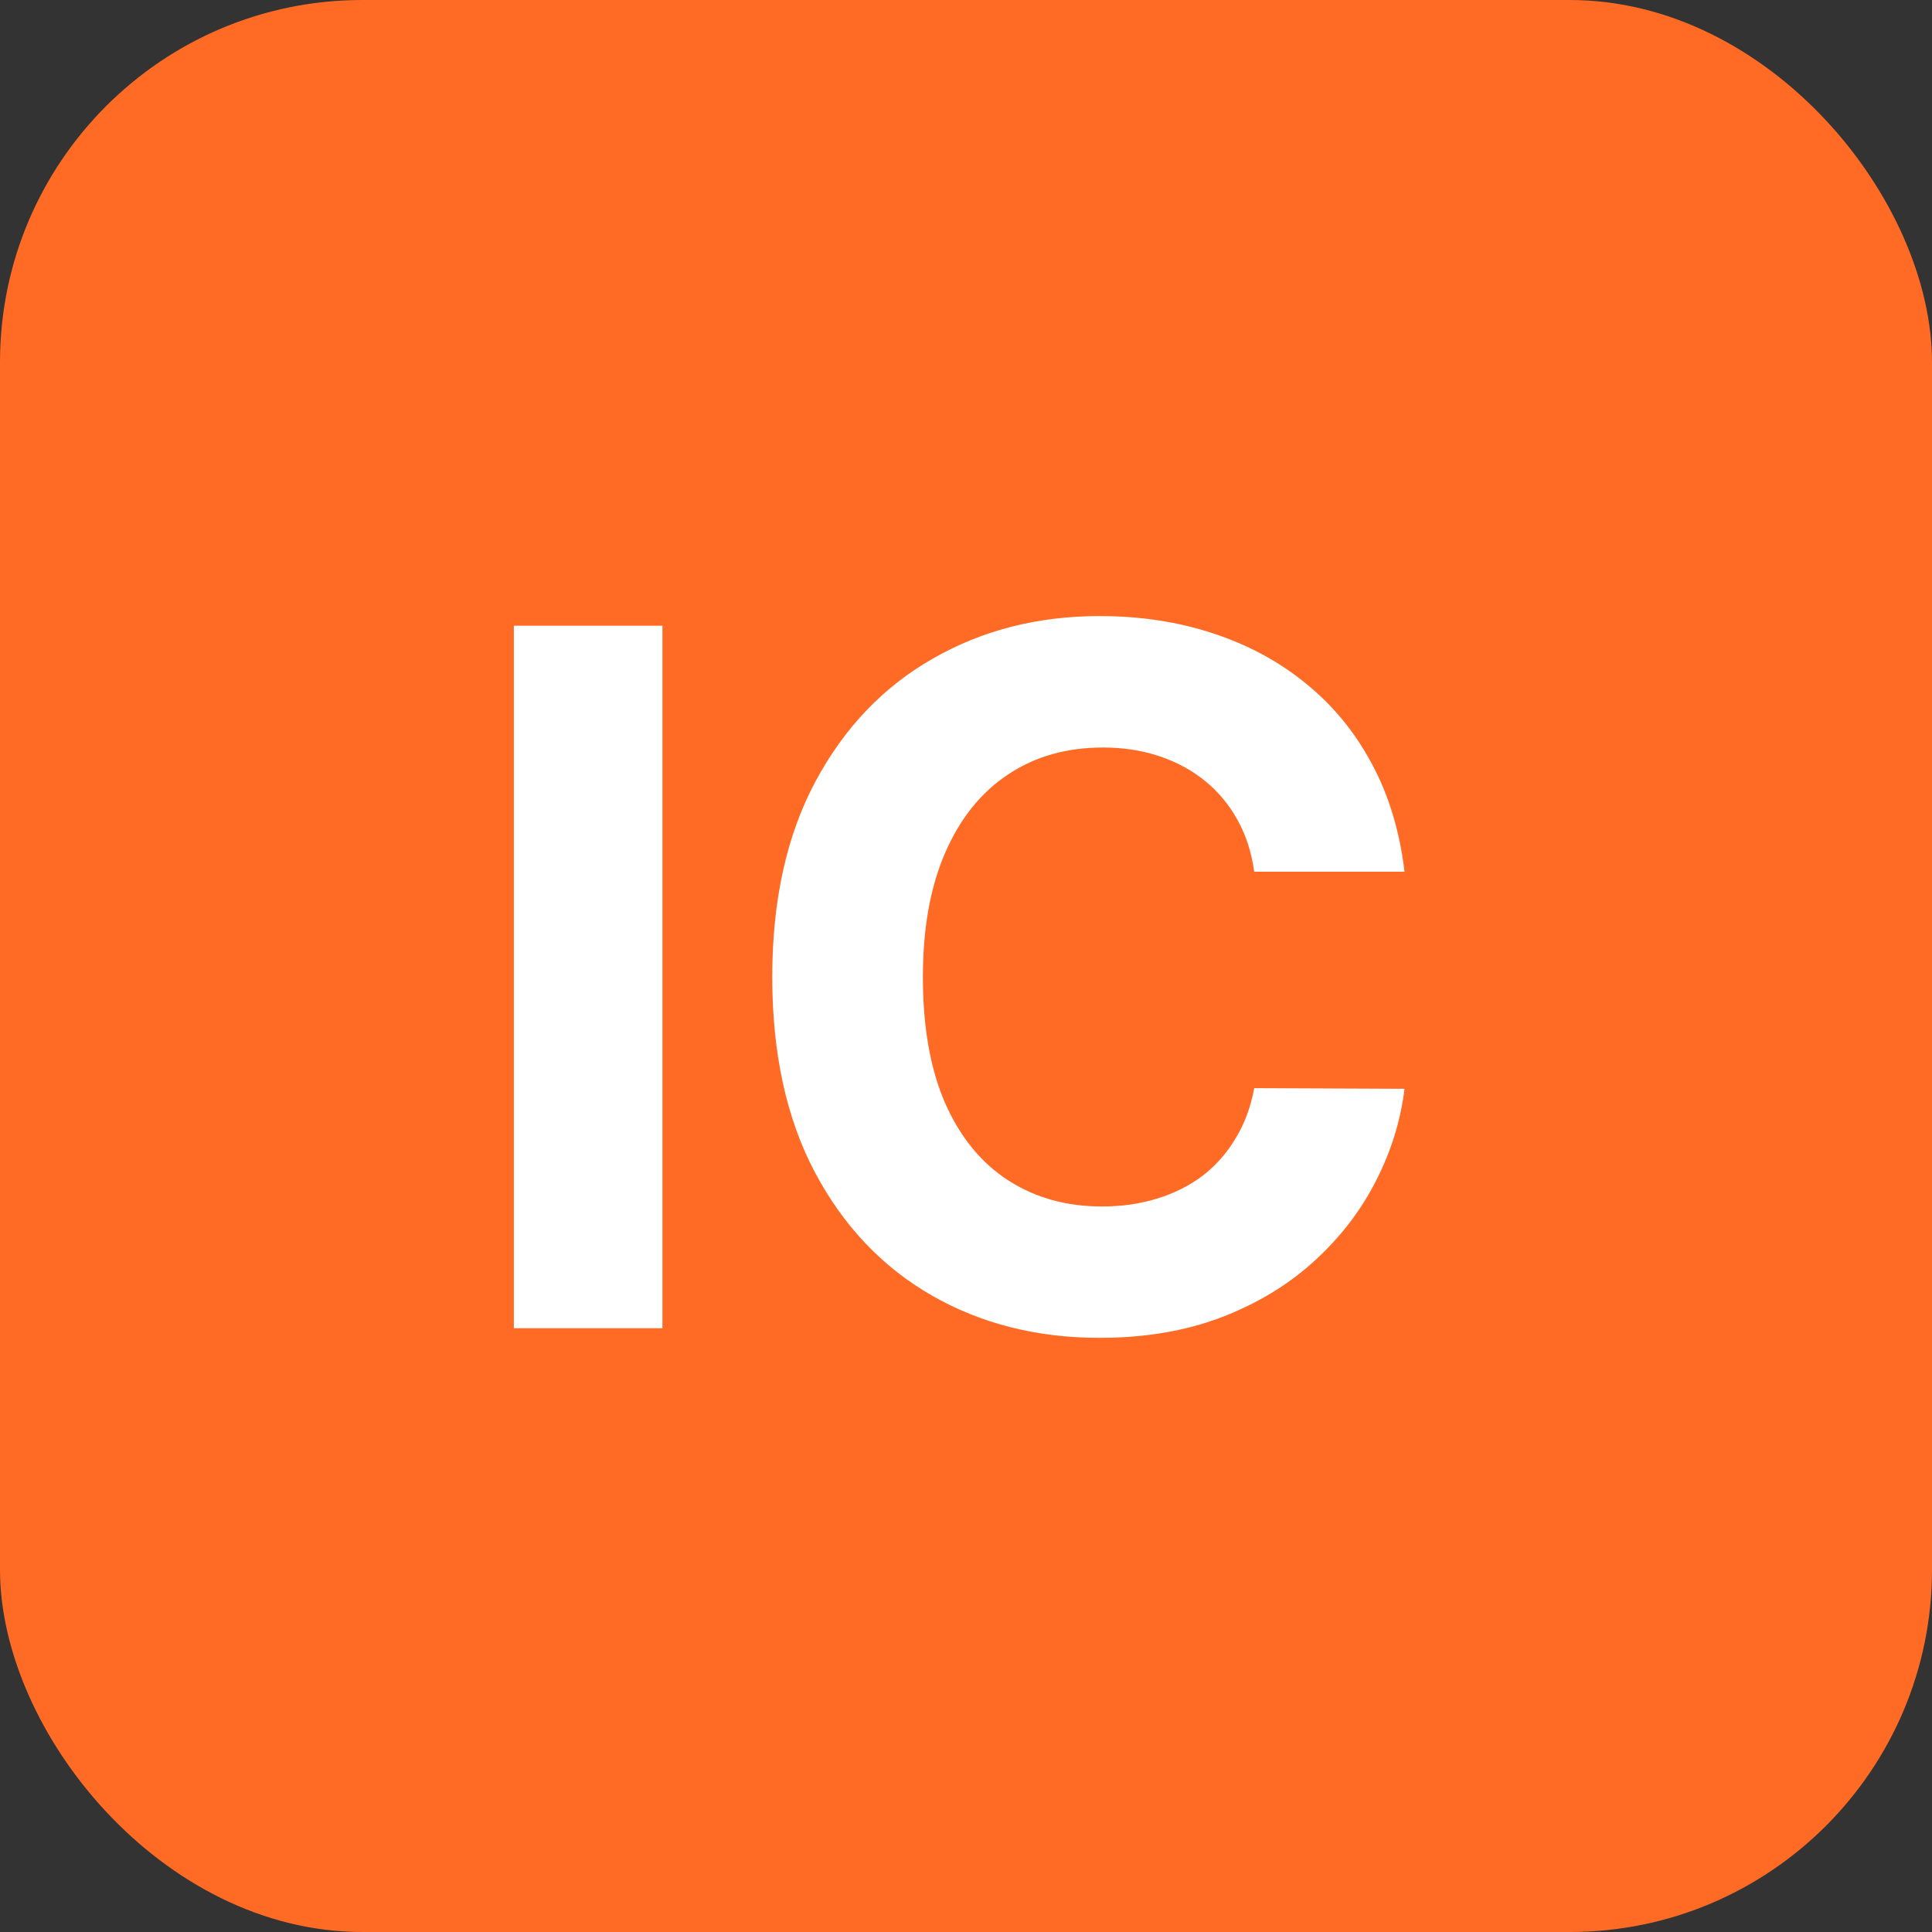 <svg width="32" height="32" viewBox="0 0 32 32" fill="none" xmlns="http://www.w3.org/2000/svg">
<rect x="0" y="0" width="32" height="32" fill="#333333" stroke="none"/>
<rect width="32" height="32" rx="6" fill="#FF6B24"/>
<path d="M10.972 10.364V22H8.511V10.364H10.972ZM23.263 14.438H20.774C20.729 14.116 20.636 13.829 20.496 13.579C20.356 13.326 20.176 13.11 19.956 12.932C19.736 12.754 19.483 12.617 19.195 12.523C18.91 12.428 18.602 12.381 18.268 12.381C17.666 12.381 17.142 12.53 16.695 12.829C16.248 13.125 15.901 13.557 15.655 14.125C15.409 14.689 15.286 15.375 15.286 16.182C15.286 17.011 15.409 17.708 15.655 18.273C15.905 18.837 16.253 19.263 16.7 19.551C17.147 19.839 17.664 19.983 18.251 19.983C18.581 19.983 18.886 19.939 19.166 19.852C19.45 19.765 19.702 19.638 19.922 19.472C20.142 19.301 20.323 19.095 20.467 18.852C20.615 18.61 20.717 18.333 20.774 18.023L23.263 18.034C23.198 18.568 23.037 19.083 22.78 19.579C22.526 20.072 22.183 20.513 21.751 20.903C21.323 21.29 20.812 21.597 20.217 21.824C19.626 22.047 18.958 22.159 18.212 22.159C17.174 22.159 16.246 21.924 15.428 21.454C14.613 20.985 13.969 20.305 13.496 19.415C13.026 18.525 12.791 17.447 12.791 16.182C12.791 14.913 13.03 13.833 13.507 12.943C13.984 12.053 14.632 11.375 15.45 10.909C16.268 10.439 17.189 10.204 18.212 10.204C18.886 10.204 19.511 10.299 20.087 10.489C20.666 10.678 21.18 10.954 21.626 11.318C22.073 11.678 22.437 12.119 22.717 12.642C23.001 13.165 23.183 13.763 23.263 14.438Z" fill="white"/>
</svg>
